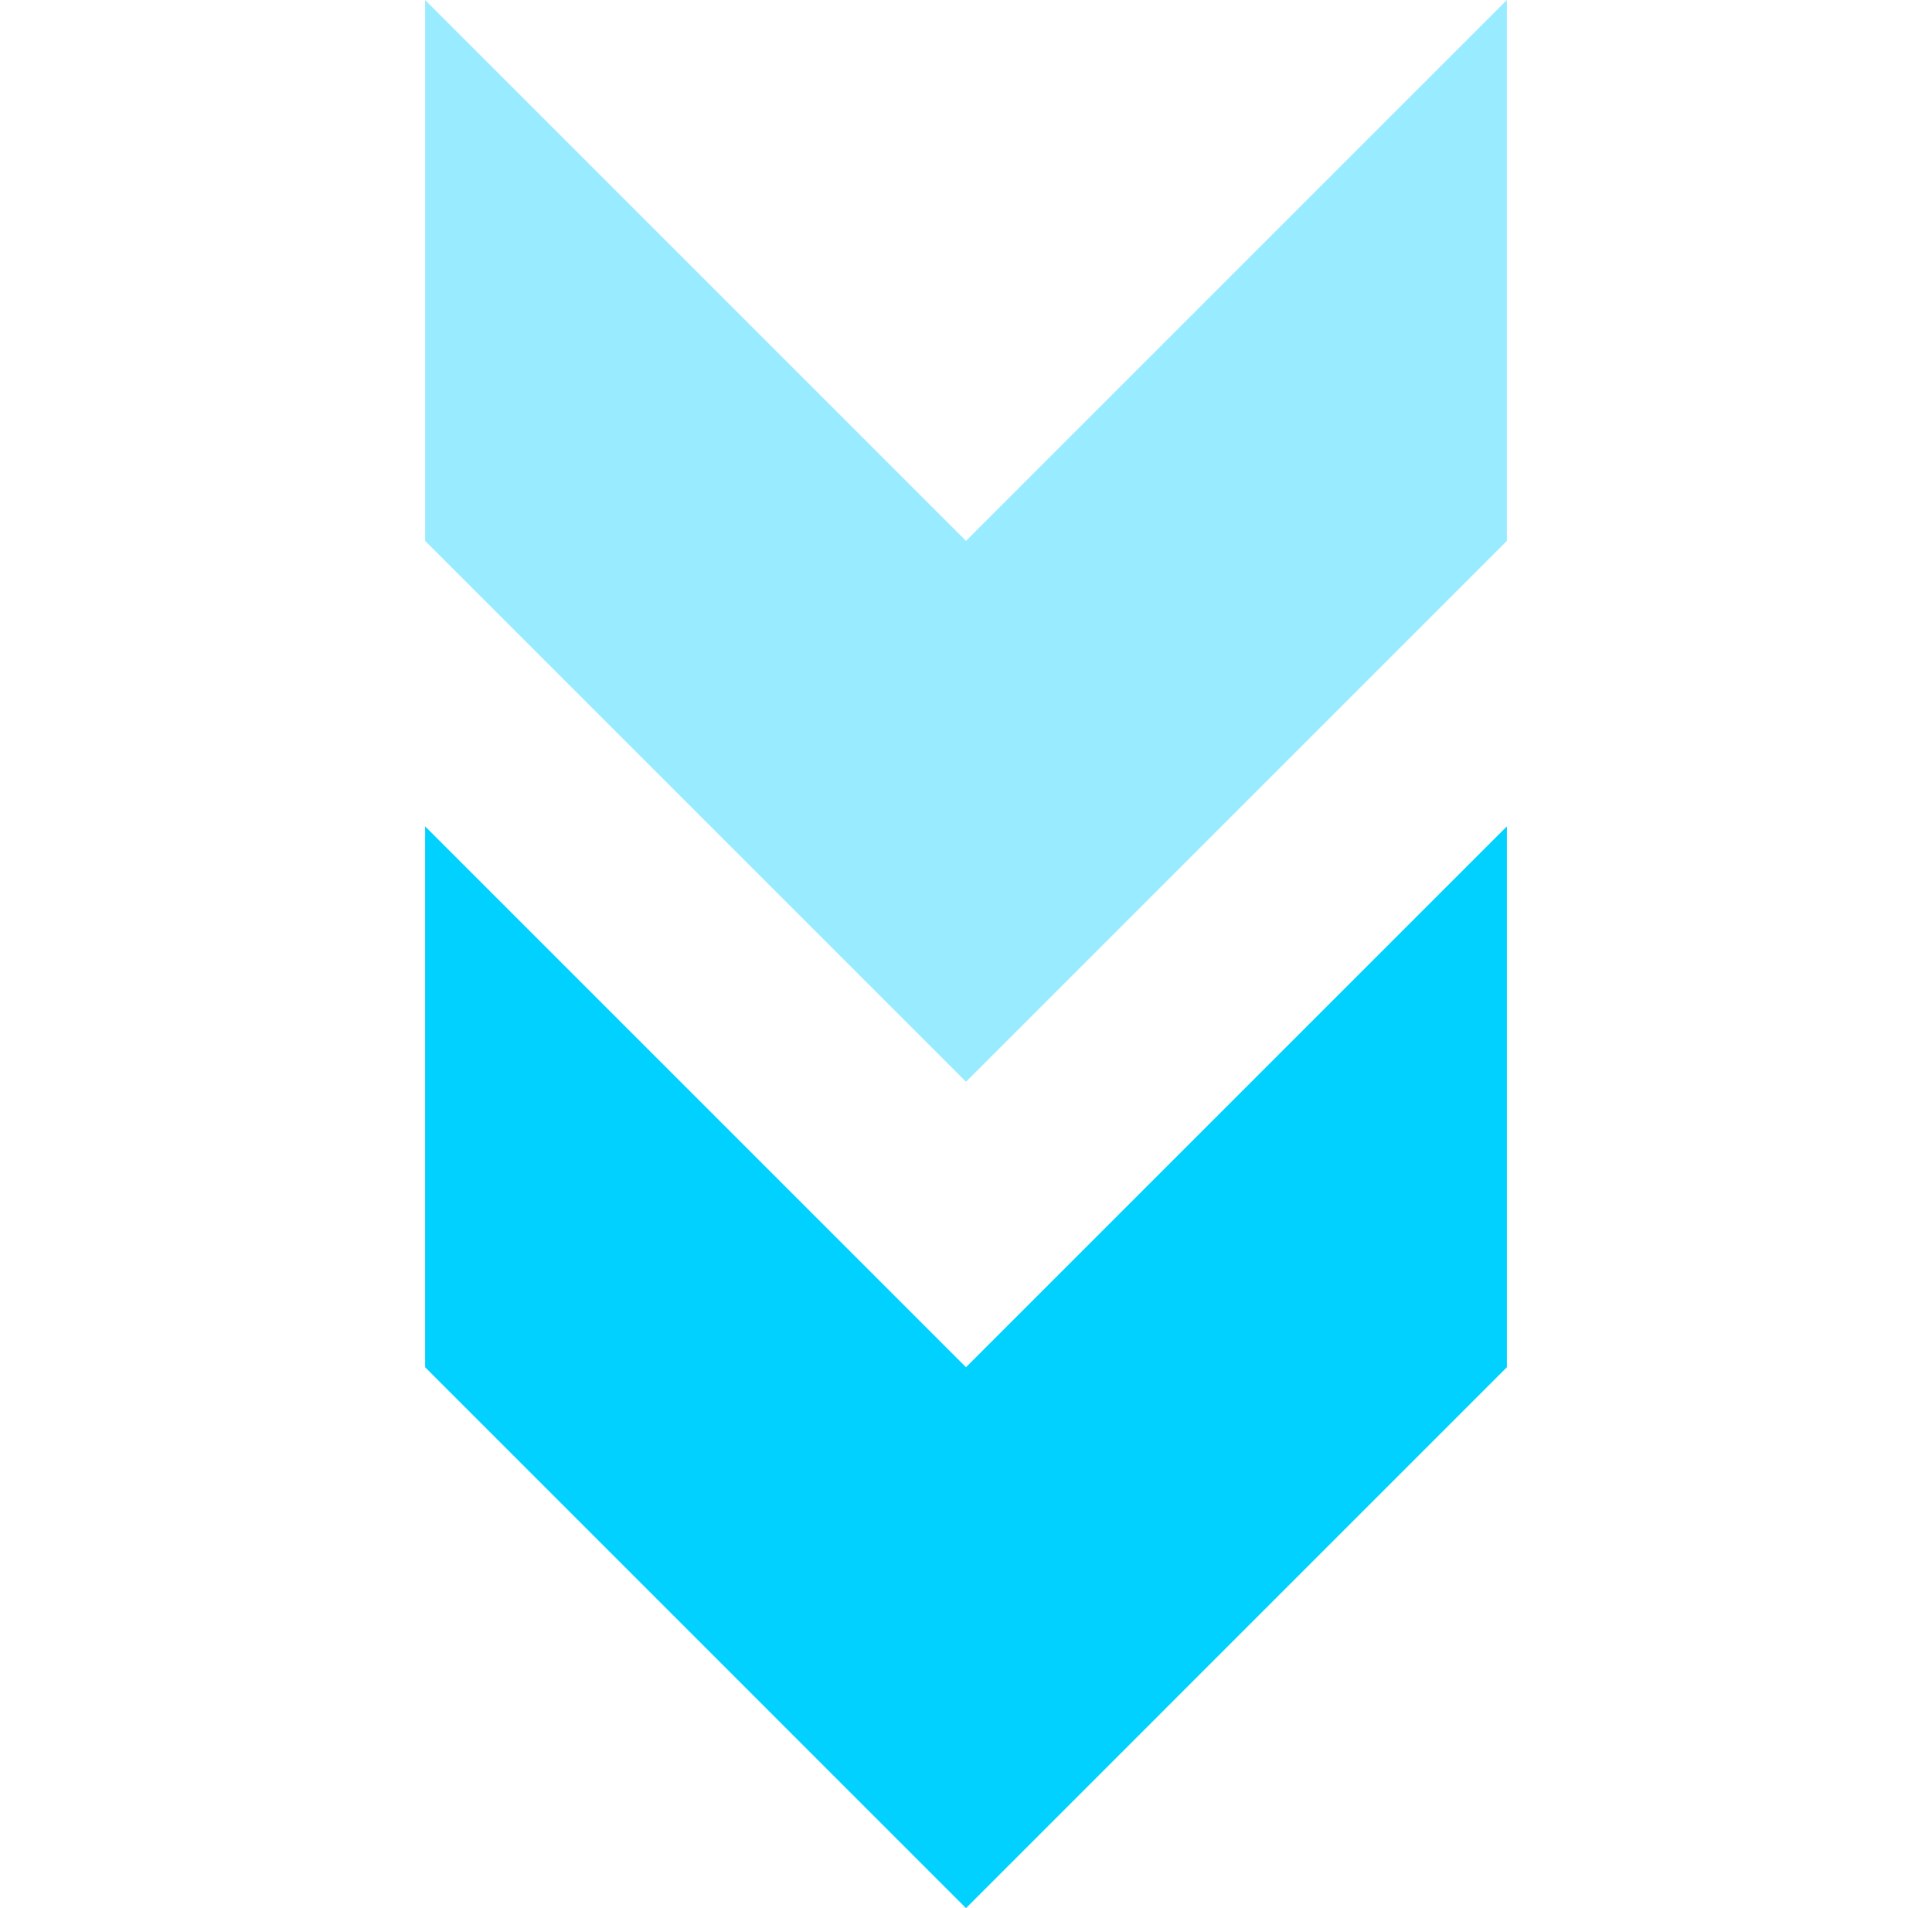 <svg width="81" height="80" viewBox="0 0 81 80" fill="none" xmlns="http://www.w3.org/2000/svg">
<g clip-path="url(#clip0_5261_7718)">
<path opacity="0.4" d="M40.5 45.354L63.177 22.677L63.177 -5.9475e-06L40.5 22.677L17.823 0L17.823 22.677L40.5 45.354Z" fill="#00D1FF"/>
<path d="M40.5 80L63.177 57.323L63.177 34.646L40.5 57.323L17.823 34.646L17.823 57.323L40.5 80Z" fill="#00D1FF"/>
</g>
<defs>
<clipPath id="clip0_5261_7718">
<rect width="80" height="80" fill="white" transform="matrix(-1 8.74228e-08 8.74228e-08 1 80.5 0)"/>
</clipPath>
</defs>
</svg>
